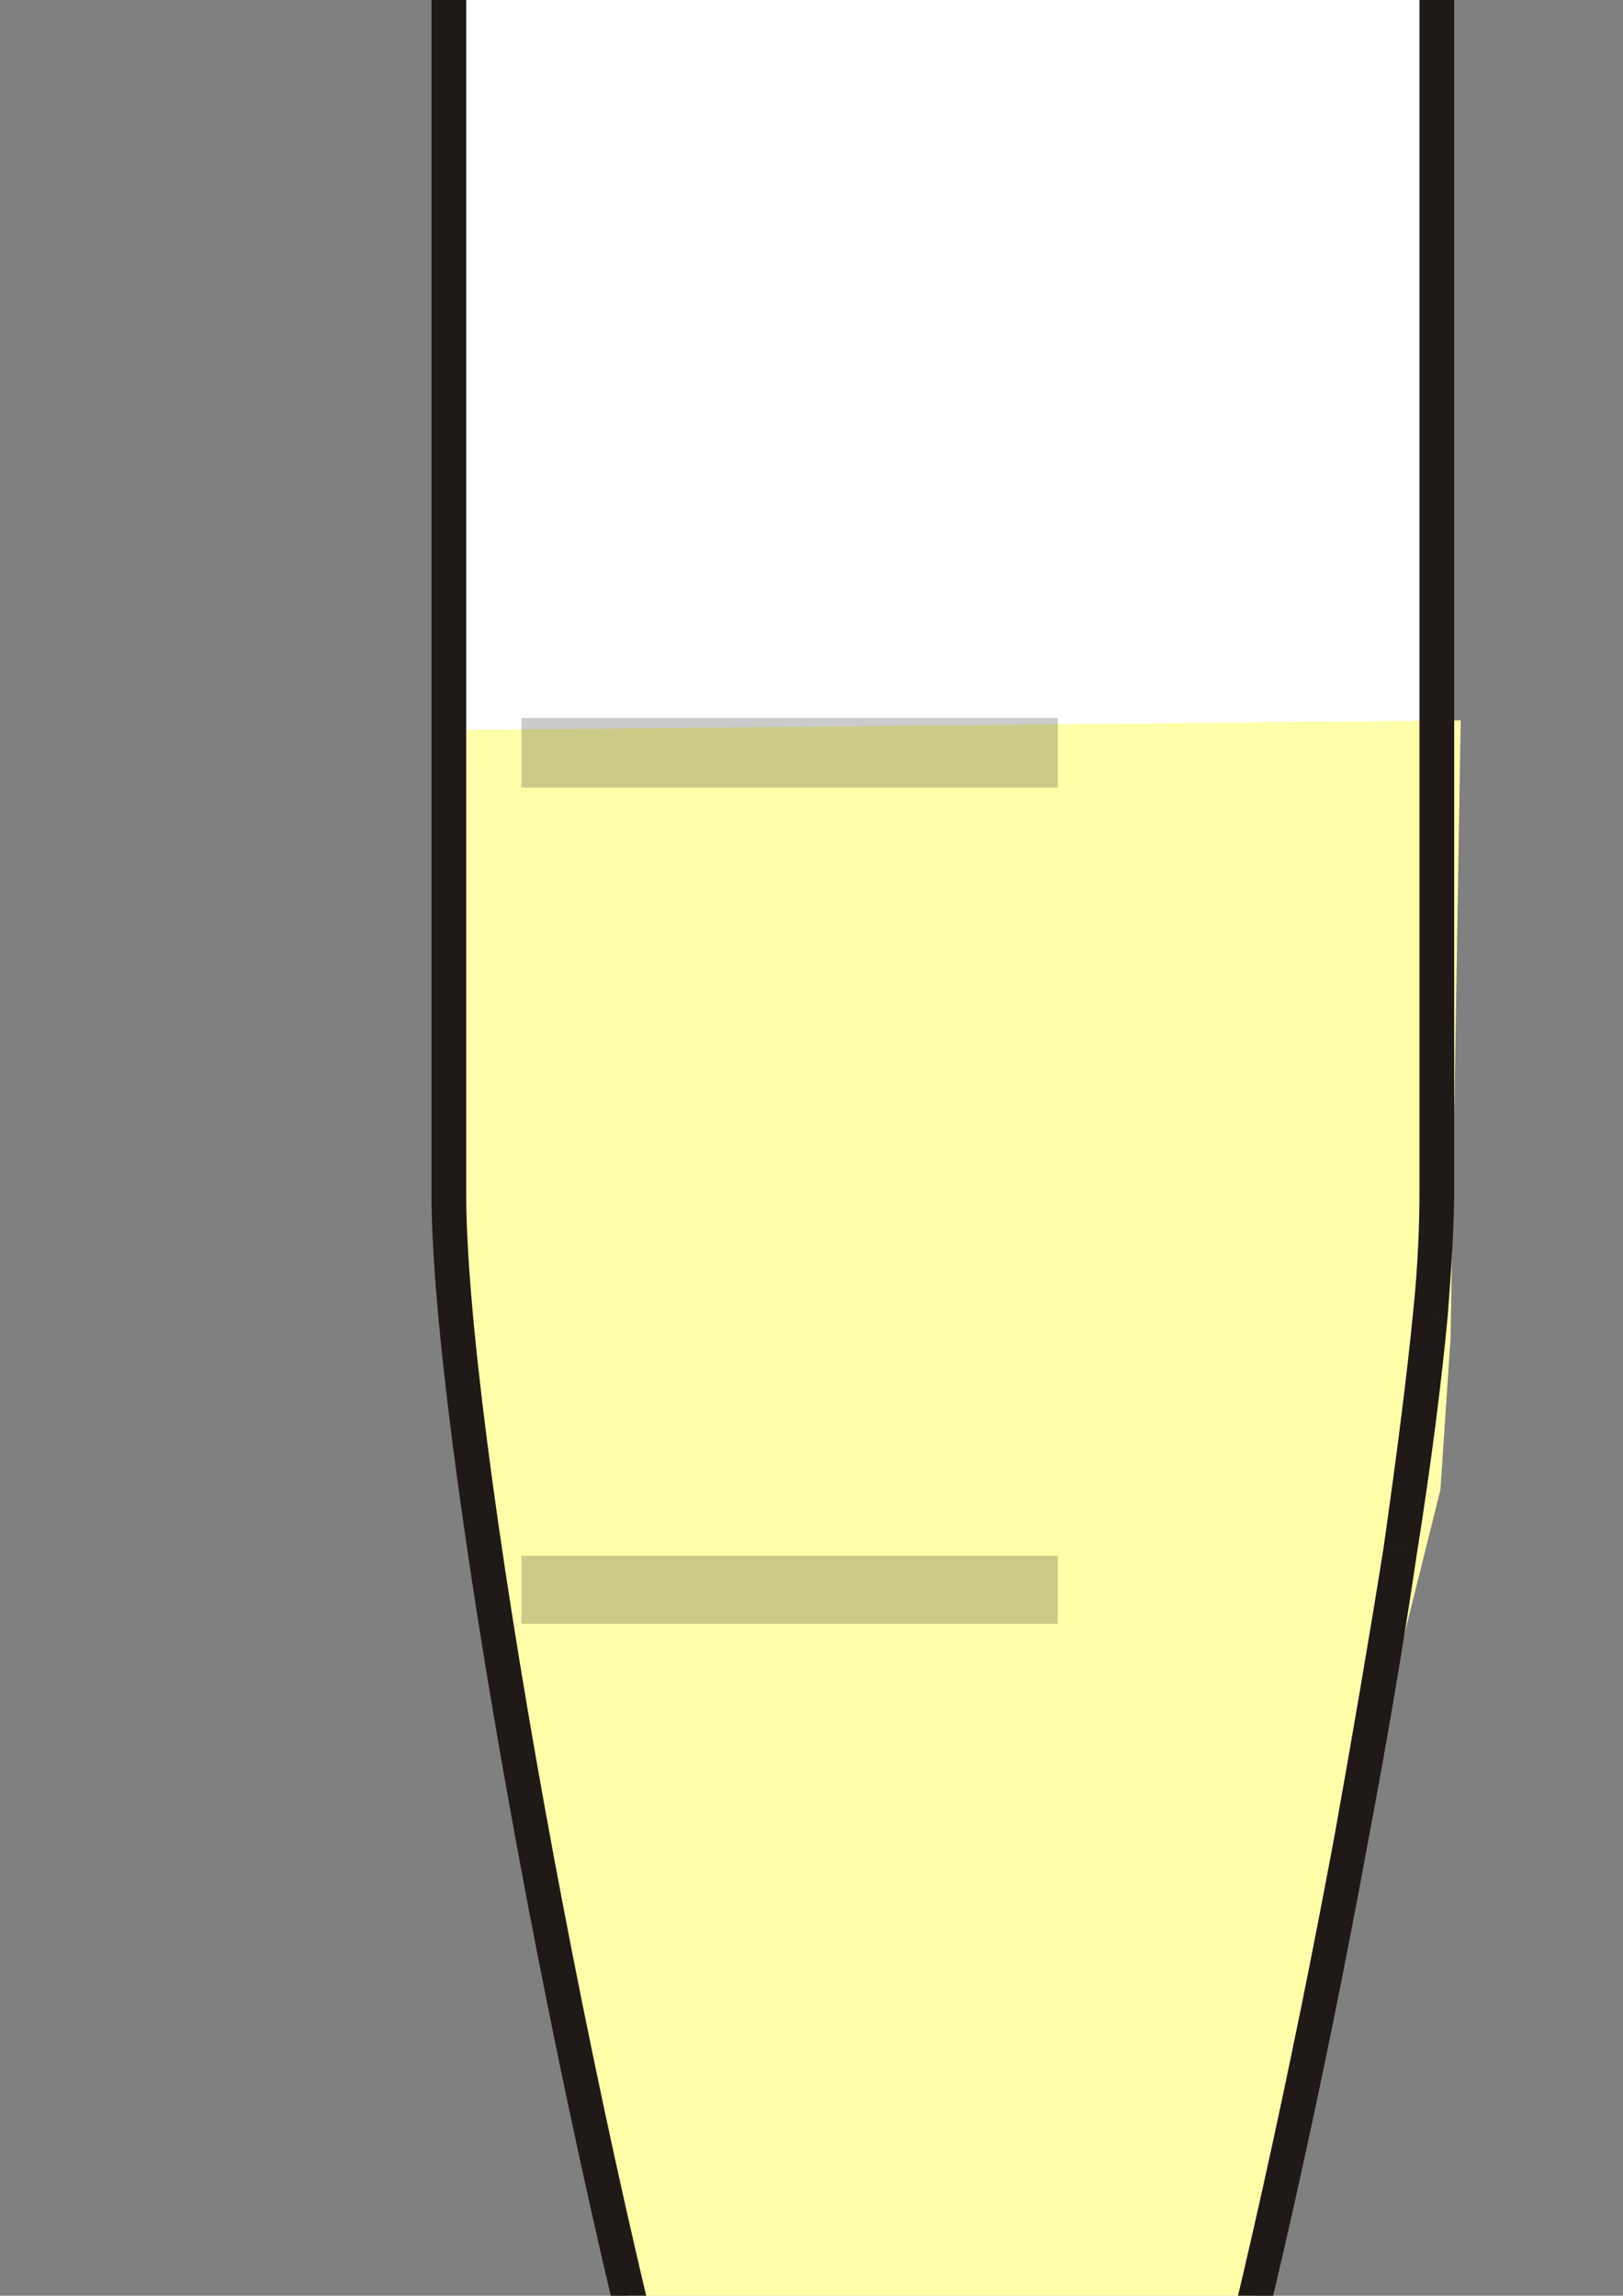 <?xml version="1.0" encoding="UTF-8"?>
<svg width="8000" height="11314" xmlns="http://www.w3.org/2000/svg" xmlns:svg="http://www.w3.org/2000/svg">
 <rect width="100%" height="100%" fill="#808080" stroke="none"/>
 <title>Eppendorf Tube 1ml</title>
 <defs>.str0 {stroke:#1F1A17;stroke-width:27}
    .str2 {stroke:#1F1A17;stroke-width:27;stroke-linecap:round;stroke-linejoin:round}
    .str1 {stroke:#1F1A17;stroke-width:27;stroke-linecap:round;stroke-linejoin:round}
    .fil7 {fill:#1F1A17}
    .fil3 {fill:#72706F}
    .fil0 {fill:#B5D1DB}
    .fil8 {fill:#BDC9D2}
    .fil5 {fill:url(#id0)}
    .fil4 {fill:url(#id1)}
    .fil1 {fill:url(#id2)}
    .fil2 {fill:url(#id3)}
    .fil6 {fill:url(#id4)}</defs>
 <g>
  <title>Layer 1</title>
  <path class="fil1" id="path30" fill="#ffffff" d="m7084.77,5865.95c0,1585.19 -1236.44,7881.55 -1984.65,8585.35c-228.27,215.601 -672.12,228.3 -913.07,0c-754.55,-697.5 -1984.65,-7000.16 -1978.31,-8585.35l0,-7944.96l4876.03,0l0,7944.96z"/>
  <path class="fil6" id="path42" fill="#ffffaa" d="m6869.19,7856.94c-386.79,2472.86 -1211.08,6074.46 -1769.07,6594.36c-228.27,215.601 -672.12,228.3 -913.07,0c-564.32,-513.6 -1382.28,-4121.5 -1762.73,-6594.36l4444.87,0l0,0l0,0z"/>
  <g id="g26" transform="matrix(6.341,0,0,6.341,-10934.2,-54233.1) "/>
  <path class="fil4 str1" id="path38" fill="#ffffff" stroke="#1f1a17" stroke-linecap="round" stroke-linejoin="round" stroke-width="171.2" d="m1898.04,-2687.72l5497.43,0l0,608.71l-5497.43,0l0,-608.71z"/>
  <path id="svg_1" fill="#ffffaa" d="m2300,3597.607l-50,3578.286l300,1024.107l4350,-55.357l200,-802.679l50,-747.321l50,-3044.643"/>
  <path class="fil8" id="path50" opacity="0.8" fill="#000000" fill-opacity="0.255" d="m2570.16,-582.588l2644.1,0l0,336.059l-2644.1,0l0,-336.059zm0,4121.488l2644.1,0l0,342.4l-2644.1,0l0,-342.4zm0,4127.82l2644.1,0l0,336.06l-2644.1,0l0,-336.06z"/>
  <path transform="rotate(90 4623.135,13869.43) " id="svg_7" d="m3893.135,12869.43l730,210.859l0,0c403.168,0 730,326.64 730,729.571c0,402.931 -86.832,649.571 -1430,1059.571l-10,-310l-20,-1487.576z" stroke-linecap="null" stroke-linejoin="null" stroke-dasharray="null" stroke-width="null" fill="#7f3f00"/>
  <g id="g44" transform="matrix(6.341,0,0,6.341,-10796.1,-54244.3) ">
   <path class="fil7" id="path46" fill="#1f1a17" d="m2833,9480c0,25 -2,58 -5,97l-27,-2c4,-38 5,-70 5,-95l27,0zm-5,97c-5,53 -13,116 -24,185l-26,-4c10,-70 18,-132 23,-183l27,2zm-24,185c-10,68 -23,145 -38,224l-26,-5c14,-78 27,-154 38,-223l26,4zm-38,224c-67,365 -173,786 -250,858l-18,-19c72,-68 175,-483 242,-844l26,5zm-268,839l0,0l9,9l-9,-9zm18,19c-3,4 0,1 0,1l-19,-20c1,0 -3,4 1,0l18,19zm0,1l0,0l-10,-10l10,10zm0,0c-6,5 -13,10 -20,14l-13,-24c5,-3 10,-6 14,-10l19,20zm-20,14c-7,4 -15,7 -23,9l-7,-26c6,-2 12,-4 17,-7l13,24zm-23,9c-39,12 -89,5 -119,-24l18,-19c23,21 62,27 94,17l7,26zm-119,-24c-1,0 -2,-1 -3,-2l19,-19c0,0 1,1 2,2l-18,19zm-3,-2c-18,-19 -37,-54 -57,-102l25,-10c18,45 36,77 51,93l-19,19zm-57,-102c-19,-47 -38,-107 -58,-175l26,-7c19,66 38,125 57,172l-25,10zm-58,-175c-100,-345 -199,-905 -198,-1085l27,0c-1,178 97,734 197,1078l-26,7zm-171,-1085l0,0l-14,0l14,0zm-27,0l0,-1253l27,0l0,1253l-27,0zm0,-1253c0,-6 7,-13 13,-13l0,13l-13,0zm13,-13l769,0l0,27l-769,0l0,-27zm769,0c7,0 13,7 13,13l-13,0l0,-13zm13,13l0,1253l-27,0l0,-1253l27,0z"/>
  </g>
 </g>
</svg>